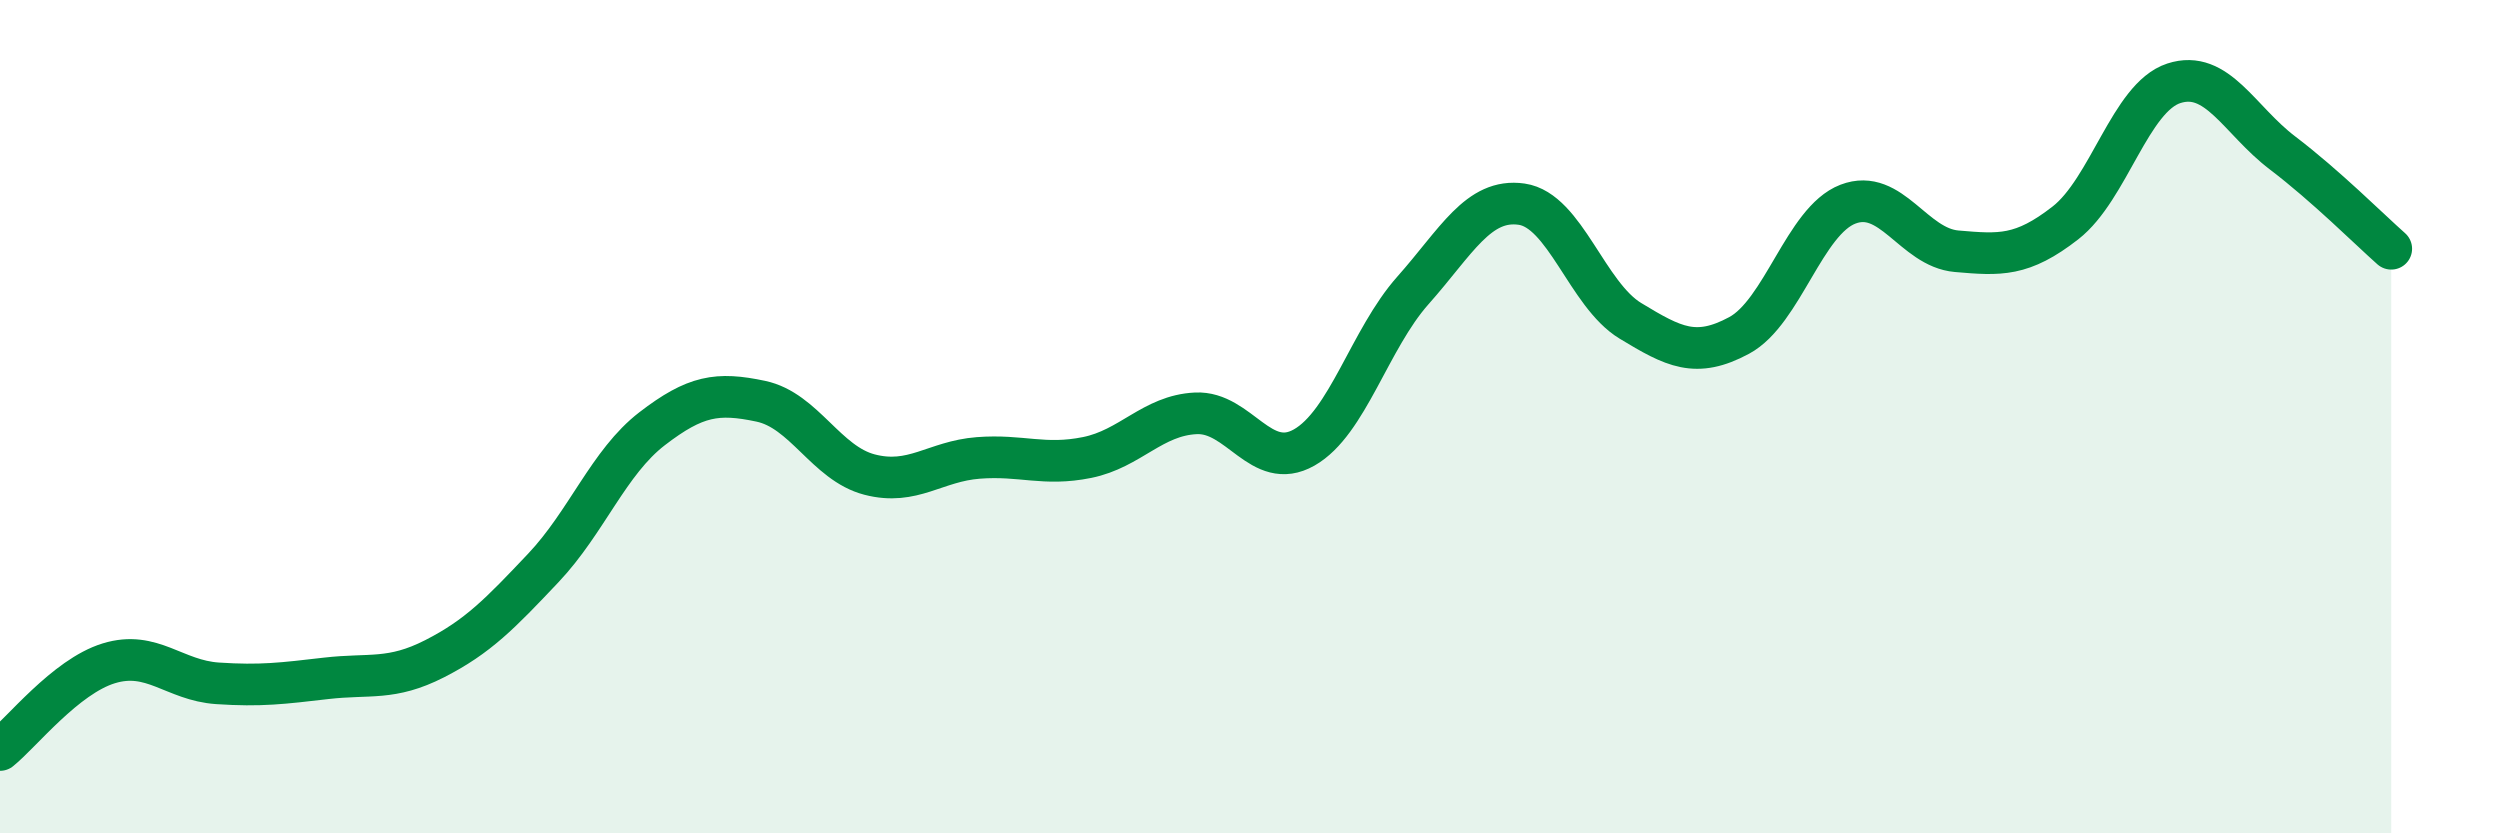 
    <svg width="60" height="20" viewBox="0 0 60 20" xmlns="http://www.w3.org/2000/svg">
      <path
        d="M 0,18 C 0.52,17.58 1.57,16.24 2.61,15.92 C 3.65,15.6 4.18,16.33 5.22,16.4 C 6.26,16.47 6.79,16.4 7.83,16.28 C 8.87,16.16 9.39,16.34 10.43,15.81 C 11.47,15.28 12,14.73 13.04,13.63 C 14.08,12.53 14.61,11.09 15.65,10.29 C 16.69,9.49 17.22,9.41 18.26,9.63 C 19.3,9.85 19.83,11.12 20.87,11.39 C 21.91,11.66 22.44,11.07 23.48,10.99 C 24.52,10.91 25.05,11.19 26.09,10.98 C 27.13,10.77 27.66,9.97 28.7,9.92 C 29.74,9.87 30.26,11.33 31.3,10.74 C 32.34,10.15 32.87,8.14 33.91,6.97 C 34.95,5.8 35.48,4.75 36.52,4.9 C 37.56,5.05 38.09,7.07 39.13,7.7 C 40.17,8.33 40.7,8.61 41.74,8.05 C 42.78,7.49 43.31,5.3 44.35,4.9 C 45.39,4.5 45.92,5.94 46.96,6.03 C 48,6.12 48.53,6.16 49.57,5.35 C 50.61,4.54 51.13,2.34 52.17,2 C 53.21,1.66 53.74,2.88 54.78,3.67 C 55.82,4.46 56.87,5.51 57.39,5.97L57.39 20L0 20Z"
        fill="#008740"
        opacity="0.1"
        stroke-linecap="round"
        stroke-linejoin="round"
      />
      <path
        d="M 0,18 C 0.52,17.58 1.57,16.24 2.61,15.92 C 3.65,15.6 4.18,16.33 5.22,16.4 C 6.26,16.47 6.79,16.4 7.83,16.28 C 8.87,16.16 9.39,16.34 10.43,15.81 C 11.47,15.28 12,14.73 13.04,13.63 C 14.08,12.53 14.61,11.09 15.65,10.29 C 16.69,9.49 17.22,9.41 18.26,9.63 C 19.3,9.85 19.83,11.12 20.87,11.39 C 21.91,11.66 22.44,11.07 23.48,10.99 C 24.52,10.91 25.05,11.19 26.09,10.98 C 27.13,10.77 27.66,9.97 28.7,9.92 C 29.74,9.87 30.26,11.33 31.3,10.74 C 32.34,10.15 32.87,8.14 33.91,6.97 C 34.95,5.8 35.48,4.75 36.52,4.9 C 37.56,5.05 38.09,7.07 39.13,7.7 C 40.17,8.33 40.7,8.61 41.74,8.05 C 42.78,7.49 43.31,5.3 44.35,4.9 C 45.39,4.5 45.92,5.94 46.96,6.03 C 48,6.12 48.53,6.16 49.57,5.35 C 50.61,4.54 51.13,2.34 52.17,2 C 53.21,1.66 53.74,2.88 54.78,3.67 C 55.82,4.46 56.87,5.51 57.39,5.97"
        stroke="#008740"
        stroke-width="1"
        fill="none"
        stroke-linecap="round"
        stroke-linejoin="round"
      />
    </svg>
  